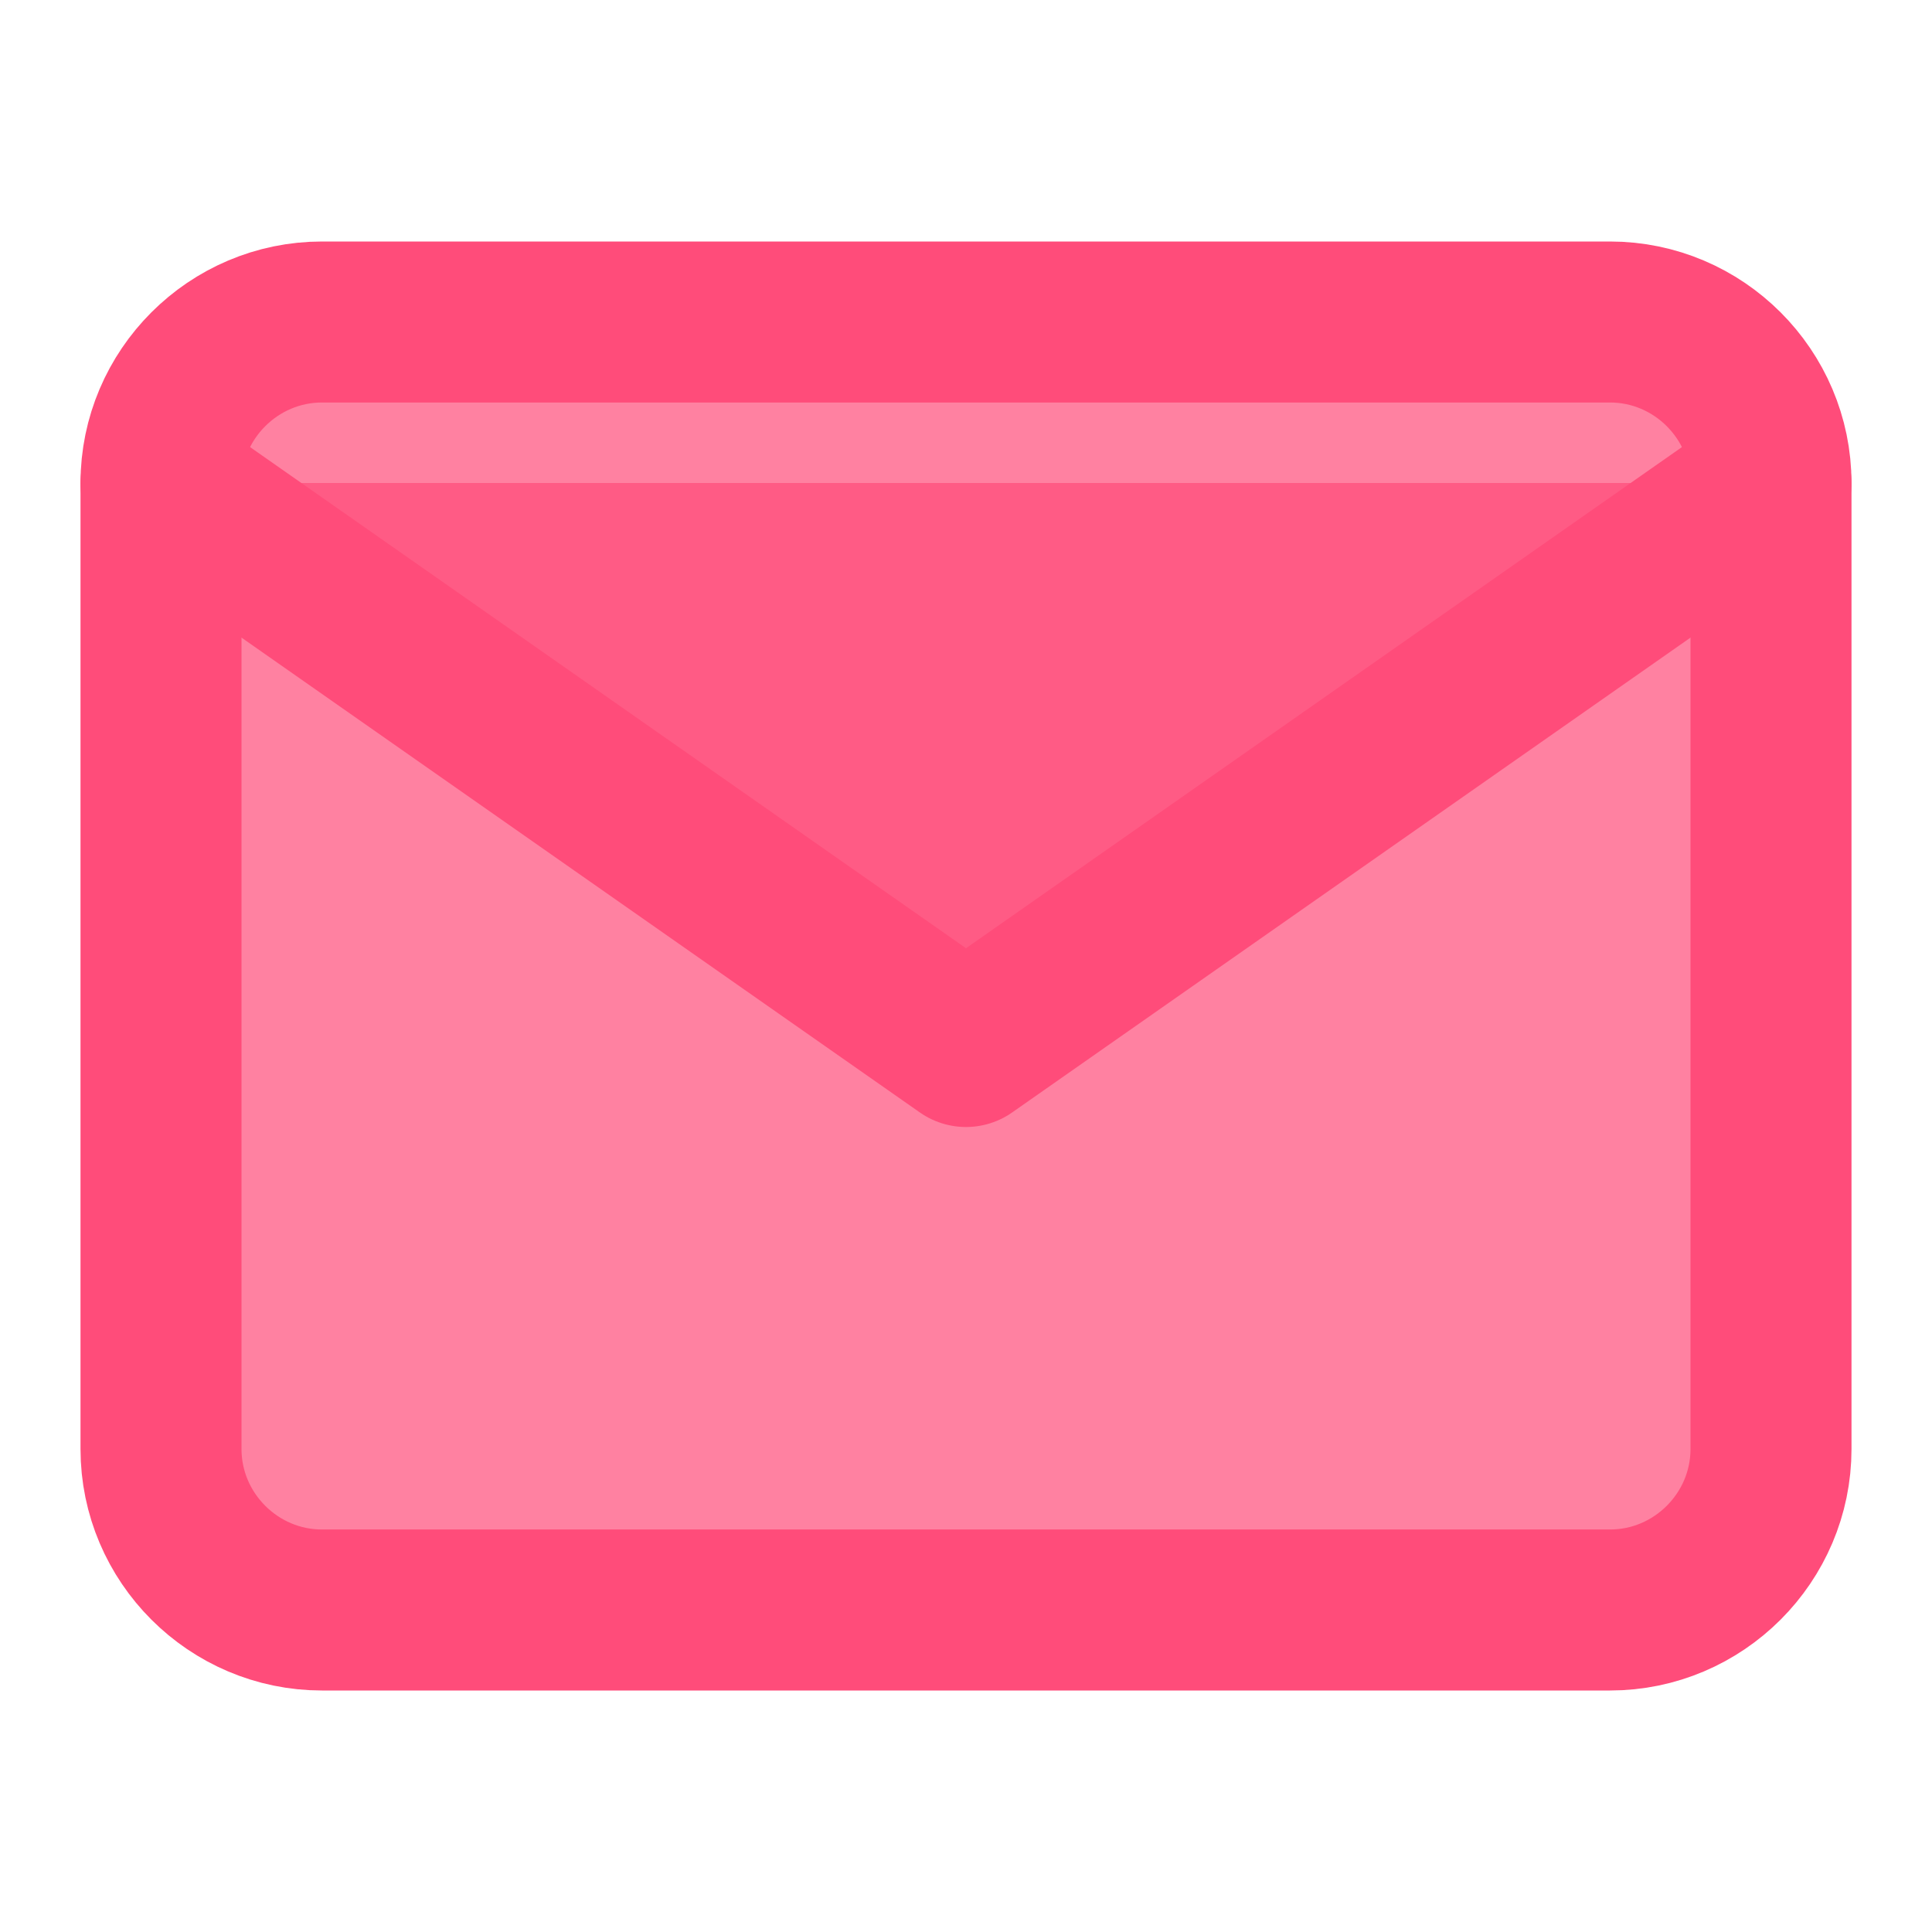 <svg xmlns="http://www.w3.org/2000/svg" width="24" height="24" viewBox="0 0 24 24" fill="rgba(255, 76, 122, 0.7)" stroke="#ff4c7a" stroke-width="2" stroke-linecap="round" stroke-linejoin="round" class="feather feather-mail"><path d="M4 4h16c1.1 0 2 .9 2 2v12c0 1.1-.9 2-2 2H4c-1.1 0-2-.9-2-2V6c0-1.1.9-2 2-2z"/><polyline points="22,6 12,13 2,6"/></svg>